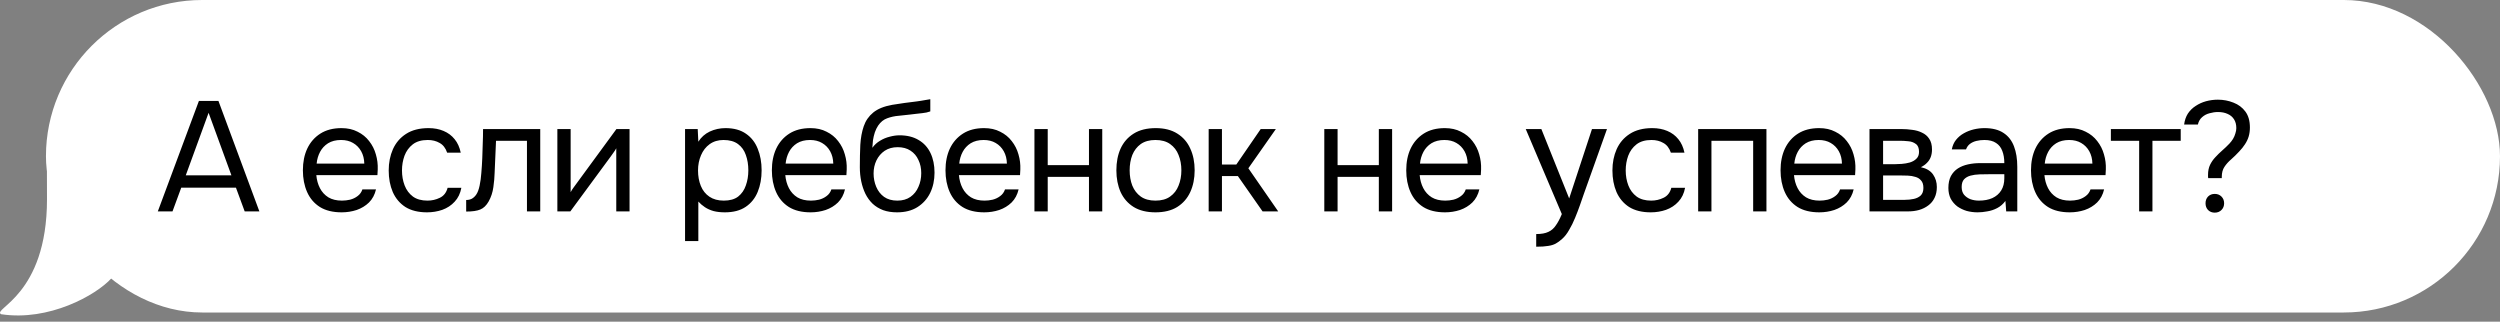 <?xml version="1.0" encoding="UTF-8"?> <svg xmlns="http://www.w3.org/2000/svg" width="272" height="35" viewBox="0 0 272 35" fill="none"><rect x="0" y="0" width="272" height="35" fill="#808080" stroke="none"/><rect x="5" width="267" height="34" rx="17" fill="white"></rect><path d="M17.17 23L21.641 10.981H23.766L28.22 23H26.622L25.67 20.416H19.72L18.768 23H17.17ZM20.213 19.073H25.177L22.695 12.273L20.213 19.073ZM37.17 23.102C36.218 23.102 35.43 22.909 34.807 22.524C34.183 22.127 33.719 21.583 33.413 20.892C33.107 20.201 32.954 19.413 32.954 18.529C32.954 17.634 33.112 16.846 33.43 16.166C33.758 15.475 34.234 14.931 34.858 14.534C35.481 14.137 36.246 13.939 37.153 13.939C37.821 13.939 38.405 14.069 38.904 14.33C39.414 14.579 39.833 14.919 40.162 15.35C40.502 15.781 40.745 16.262 40.893 16.795C41.051 17.328 41.119 17.877 41.097 18.444C41.085 18.546 41.08 18.648 41.08 18.75C41.08 18.852 41.074 18.954 41.063 19.056H34.416C34.461 19.577 34.591 20.048 34.807 20.467C35.022 20.886 35.328 21.221 35.725 21.47C36.121 21.708 36.614 21.827 37.204 21.827C37.498 21.827 37.793 21.793 38.088 21.725C38.394 21.646 38.666 21.515 38.904 21.334C39.153 21.153 39.329 20.909 39.431 20.603H40.91C40.774 21.181 40.519 21.657 40.145 22.031C39.771 22.394 39.323 22.666 38.802 22.847C38.28 23.017 37.736 23.102 37.17 23.102ZM34.45 17.798H39.635C39.623 17.288 39.51 16.84 39.295 16.455C39.079 16.07 38.785 15.769 38.411 15.554C38.048 15.339 37.612 15.231 37.102 15.231C36.546 15.231 36.076 15.35 35.691 15.588C35.317 15.826 35.028 16.138 34.824 16.523C34.62 16.908 34.495 17.333 34.45 17.798ZM46.456 23.102C45.515 23.102 44.733 22.909 44.11 22.524C43.498 22.127 43.039 21.583 42.733 20.892C42.438 20.201 42.291 19.419 42.291 18.546C42.291 17.696 42.444 16.925 42.75 16.234C43.067 15.531 43.543 14.976 44.178 14.568C44.824 14.149 45.64 13.939 46.626 13.939C47.238 13.939 47.782 14.041 48.258 14.245C48.745 14.449 49.148 14.749 49.465 15.146C49.782 15.531 50.003 16.019 50.128 16.608H48.649C48.479 16.109 48.207 15.758 47.833 15.554C47.47 15.339 47.039 15.231 46.541 15.231C45.861 15.231 45.317 15.39 44.909 15.707C44.501 16.024 44.2 16.438 44.008 16.948C43.827 17.447 43.736 17.979 43.736 18.546C43.736 19.135 43.832 19.679 44.025 20.178C44.218 20.677 44.518 21.079 44.926 21.385C45.334 21.68 45.861 21.827 46.507 21.827C46.983 21.827 47.431 21.725 47.85 21.521C48.281 21.317 48.564 20.954 48.7 20.433H50.196C50.083 21.045 49.839 21.549 49.465 21.946C49.102 22.343 48.654 22.637 48.122 22.83C47.6 23.011 47.045 23.102 46.456 23.102ZM50.72 23.017V21.759C50.947 21.759 51.151 21.714 51.332 21.623C51.514 21.521 51.672 21.374 51.808 21.181C51.967 20.954 52.092 20.626 52.182 20.195C52.273 19.764 52.335 19.305 52.369 18.818C52.415 18.274 52.449 17.741 52.471 17.22C52.494 16.687 52.511 16.16 52.522 15.639C52.545 15.118 52.556 14.585 52.556 14.041H58.778V23H57.333V15.316H53.967C53.956 15.701 53.939 16.092 53.916 16.489C53.905 16.874 53.888 17.265 53.865 17.662C53.854 18.047 53.837 18.438 53.814 18.835C53.803 19.288 53.758 19.798 53.678 20.365C53.599 20.932 53.429 21.447 53.168 21.912C52.919 22.354 52.613 22.649 52.25 22.796C51.899 22.943 51.389 23.017 50.72 23.017ZM60.641 23V14.041H62.086V20.909C62.165 20.75 62.273 20.58 62.409 20.399C62.545 20.206 62.653 20.059 62.732 19.957L67.067 14.041H68.495V23H67.05V16.132C66.959 16.302 66.857 16.461 66.744 16.608C66.642 16.755 66.546 16.891 66.455 17.016L62.052 23H60.641ZM74.534 26.23V14.041H75.911L75.979 15.418C76.285 14.931 76.699 14.562 77.22 14.313C77.753 14.064 78.325 13.939 78.937 13.939C79.844 13.939 80.586 14.143 81.164 14.551C81.742 14.948 82.167 15.492 82.439 16.183C82.722 16.874 82.864 17.656 82.864 18.529C82.864 19.402 82.722 20.184 82.439 20.875C82.156 21.566 81.719 22.11 81.13 22.507C80.541 22.904 79.787 23.102 78.869 23.102C78.416 23.102 78.008 23.057 77.645 22.966C77.282 22.864 76.965 22.722 76.693 22.541C76.421 22.36 76.183 22.156 75.979 21.929V26.23H74.534ZM78.75 21.827C79.407 21.827 79.929 21.68 80.314 21.385C80.699 21.079 80.977 20.677 81.147 20.178C81.328 19.679 81.419 19.13 81.419 18.529C81.419 17.917 81.328 17.362 81.147 16.863C80.977 16.364 80.694 15.968 80.297 15.673C79.9 15.378 79.373 15.231 78.716 15.231C78.127 15.231 77.622 15.384 77.203 15.69C76.795 15.985 76.483 16.387 76.268 16.897C76.053 17.396 75.945 17.945 75.945 18.546C75.945 19.169 76.047 19.73 76.251 20.229C76.455 20.728 76.767 21.119 77.186 21.402C77.605 21.685 78.127 21.827 78.75 21.827ZM88.195 23.102C87.243 23.102 86.456 22.909 85.832 22.524C85.209 22.127 84.744 21.583 84.438 20.892C84.132 20.201 83.979 19.413 83.979 18.529C83.979 17.634 84.138 16.846 84.455 16.166C84.784 15.475 85.26 14.931 85.883 14.534C86.507 14.137 87.272 13.939 88.178 13.939C88.847 13.939 89.431 14.069 89.929 14.33C90.439 14.579 90.859 14.919 91.187 15.35C91.527 15.781 91.771 16.262 91.918 16.795C92.077 17.328 92.145 17.877 92.122 18.444C92.111 18.546 92.105 18.648 92.105 18.75C92.105 18.852 92.1 18.954 92.088 19.056H85.441C85.487 19.577 85.617 20.048 85.832 20.467C86.048 20.886 86.354 21.221 86.75 21.47C87.147 21.708 87.64 21.827 88.229 21.827C88.524 21.827 88.819 21.793 89.113 21.725C89.419 21.646 89.691 21.515 89.929 21.334C90.179 21.153 90.354 20.909 90.456 20.603H91.935C91.799 21.181 91.544 21.657 91.17 22.031C90.796 22.394 90.349 22.666 89.827 22.847C89.306 23.017 88.762 23.102 88.195 23.102ZM85.475 17.798H90.66C90.649 17.288 90.536 16.84 90.32 16.455C90.105 16.07 89.81 15.769 89.436 15.554C89.074 15.339 88.637 15.231 88.127 15.231C87.572 15.231 87.102 15.35 86.716 15.588C86.342 15.826 86.053 16.138 85.849 16.523C85.645 16.908 85.521 17.333 85.475 17.798ZM97.597 23.102C97.03 23.102 96.525 23.023 96.084 22.864C95.641 22.694 95.262 22.462 94.945 22.167C94.627 21.861 94.367 21.504 94.162 21.096C93.959 20.677 93.805 20.223 93.704 19.736C93.602 19.249 93.55 18.733 93.55 18.189C93.55 17.316 93.567 16.506 93.602 15.758C93.647 14.999 93.772 14.324 93.975 13.735C94.18 13.134 94.525 12.636 95.013 12.239C95.5 11.842 96.186 11.565 97.07 11.406C97.523 11.327 97.971 11.259 98.412 11.202C98.855 11.145 99.302 11.089 99.755 11.032C99.903 11.009 100.056 10.987 100.214 10.964C100.373 10.941 100.537 10.913 100.707 10.879C100.889 10.845 101.059 10.817 101.217 10.794V12.12C101.093 12.165 100.957 12.205 100.809 12.239C100.673 12.262 100.526 12.284 100.367 12.307C100.22 12.33 100.067 12.347 99.909 12.358C99.761 12.369 99.614 12.386 99.466 12.409C99.319 12.42 99.177 12.437 99.041 12.46C98.645 12.505 98.225 12.551 97.784 12.596C97.341 12.63 96.922 12.721 96.525 12.868C96.14 13.004 95.811 13.27 95.54 13.667C95.403 13.871 95.284 14.115 95.183 14.398C95.092 14.681 95.024 14.97 94.978 15.265C94.945 15.548 94.922 15.82 94.91 16.081C95.137 15.764 95.415 15.509 95.743 15.316C96.072 15.112 96.424 14.965 96.797 14.874C97.171 14.772 97.528 14.721 97.868 14.721C98.684 14.721 99.376 14.891 99.942 15.231C100.509 15.56 100.94 16.03 101.234 16.642C101.529 17.254 101.676 17.968 101.676 18.784C101.676 19.6 101.518 20.337 101.2 20.994C100.883 21.64 100.418 22.156 99.806 22.541C99.206 22.915 98.469 23.102 97.597 23.102ZM97.63 21.827C98.197 21.827 98.673 21.691 99.058 21.419C99.444 21.147 99.733 20.784 99.925 20.331C100.129 19.878 100.231 19.379 100.231 18.835C100.231 18.302 100.129 17.826 99.925 17.407C99.733 16.976 99.444 16.636 99.058 16.387C98.684 16.138 98.22 16.013 97.665 16.013C97.121 16.013 96.65 16.143 96.254 16.404C95.868 16.665 95.568 17.016 95.353 17.458C95.148 17.889 95.046 18.359 95.046 18.869C95.046 19.39 95.143 19.878 95.335 20.331C95.528 20.784 95.811 21.147 96.186 21.419C96.571 21.691 97.052 21.827 97.63 21.827ZM107.085 23.102C106.133 23.102 105.346 22.909 104.722 22.524C104.099 22.127 103.634 21.583 103.328 20.892C103.022 20.201 102.869 19.413 102.869 18.529C102.869 17.634 103.028 16.846 103.345 16.166C103.674 15.475 104.15 14.931 104.773 14.534C105.397 14.137 106.162 13.939 107.068 13.939C107.737 13.939 108.321 14.069 108.819 14.33C109.329 14.579 109.749 14.919 110.077 15.35C110.417 15.781 110.661 16.262 110.808 16.795C110.967 17.328 111.035 17.877 111.012 18.444C111.001 18.546 110.995 18.648 110.995 18.75C110.995 18.852 110.99 18.954 110.978 19.056H104.331C104.377 19.577 104.507 20.048 104.722 20.467C104.938 20.886 105.244 21.221 105.64 21.47C106.037 21.708 106.53 21.827 107.119 21.827C107.414 21.827 107.709 21.793 108.003 21.725C108.309 21.646 108.581 21.515 108.819 21.334C109.069 21.153 109.244 20.909 109.346 20.603H110.825C110.689 21.181 110.434 21.657 110.06 22.031C109.686 22.394 109.239 22.666 108.717 22.847C108.196 23.017 107.652 23.102 107.085 23.102ZM104.365 17.798H109.55C109.539 17.288 109.426 16.84 109.21 16.455C108.995 16.07 108.7 15.769 108.326 15.554C107.964 15.339 107.527 15.231 107.017 15.231C106.462 15.231 105.992 15.35 105.606 15.588C105.232 15.826 104.943 16.138 104.739 16.523C104.535 16.908 104.411 17.333 104.365 17.798ZM112.547 23V14.041H113.992V17.968H118.48V14.041H119.925V23H118.48V19.243H113.992V23H112.547ZM125.711 23.102C124.77 23.102 123.982 22.909 123.348 22.524C122.713 22.127 122.237 21.583 121.92 20.892C121.614 20.201 121.461 19.413 121.461 18.529C121.461 17.634 121.614 16.846 121.92 16.166C122.237 15.475 122.713 14.931 123.348 14.534C123.982 14.137 124.781 13.939 125.745 13.939C126.685 13.939 127.467 14.137 128.091 14.534C128.725 14.931 129.196 15.475 129.502 16.166C129.819 16.846 129.978 17.634 129.978 18.529C129.978 19.413 129.819 20.201 129.502 20.892C129.184 21.583 128.708 22.127 128.074 22.524C127.45 22.909 126.663 23.102 125.711 23.102ZM125.711 21.827C126.368 21.827 126.901 21.68 127.309 21.385C127.728 21.09 128.034 20.694 128.227 20.195C128.431 19.696 128.533 19.141 128.533 18.529C128.533 17.917 128.431 17.362 128.227 16.863C128.034 16.364 127.728 15.968 127.309 15.673C126.901 15.378 126.368 15.231 125.711 15.231C125.065 15.231 124.532 15.378 124.113 15.673C123.705 15.968 123.399 16.364 123.195 16.863C123.002 17.362 122.906 17.917 122.906 18.529C122.906 19.141 123.002 19.696 123.195 20.195C123.399 20.694 123.705 21.09 124.113 21.385C124.532 21.68 125.065 21.827 125.711 21.827ZM131.503 23V14.041H132.948V17.9H134.512L137.164 14.041H138.813L135.821 18.308L139.068 23H137.368L134.682 19.158H132.948V23H131.503ZM144.084 23V14.041H145.529V17.968H150.017V14.041H151.462V23H150.017V19.243H145.529V23H144.084ZM157.215 23.102C156.263 23.102 155.475 22.909 154.852 22.524C154.228 22.127 153.764 21.583 153.458 20.892C153.152 20.201 152.999 19.413 152.999 18.529C152.999 17.634 153.157 16.846 153.475 16.166C153.803 15.475 154.279 14.931 154.903 14.534C155.526 14.137 156.291 13.939 157.198 13.939C157.866 13.939 158.45 14.069 158.949 14.33C159.459 14.579 159.878 14.919 160.207 15.35C160.547 15.781 160.79 16.262 160.938 16.795C161.096 17.328 161.164 17.877 161.142 18.444C161.13 18.546 161.125 18.648 161.125 18.75C161.125 18.852 161.119 18.954 161.108 19.056H154.461C154.506 19.577 154.636 20.048 154.852 20.467C155.067 20.886 155.373 21.221 155.77 21.47C156.166 21.708 156.659 21.827 157.249 21.827C157.543 21.827 157.838 21.793 158.133 21.725C158.439 21.646 158.711 21.515 158.949 21.334C159.198 21.153 159.374 20.909 159.476 20.603H160.955C160.819 21.181 160.564 21.657 160.19 22.031C159.816 22.394 159.368 22.666 158.847 22.847C158.325 23.017 157.781 23.102 157.215 23.102ZM154.495 17.798H159.68C159.668 17.288 159.555 16.84 159.34 16.455C159.124 16.07 158.83 15.769 158.456 15.554C158.093 15.339 157.657 15.231 157.147 15.231C156.591 15.231 156.121 15.35 155.736 15.588C155.362 15.826 155.073 16.138 154.869 16.523C154.665 16.908 154.54 17.333 154.495 17.798ZM167.139 26.842V25.465C167.694 25.465 168.136 25.386 168.465 25.227C168.793 25.08 169.065 24.842 169.281 24.513C169.507 24.196 169.723 23.788 169.927 23.289L166 14.041H167.7L170.726 21.589L173.208 14.041H174.84L172.324 21.096C172.199 21.459 172.057 21.867 171.899 22.32C171.74 22.773 171.564 23.232 171.372 23.697C171.179 24.173 170.964 24.609 170.726 25.006C170.499 25.414 170.244 25.743 169.961 25.992C169.723 26.207 169.49 26.377 169.264 26.502C169.037 26.627 168.759 26.712 168.431 26.757C168.113 26.814 167.683 26.842 167.139 26.842ZM179.597 23.102C178.656 23.102 177.874 22.909 177.251 22.524C176.639 22.127 176.18 21.583 175.874 20.892C175.579 20.201 175.432 19.419 175.432 18.546C175.432 17.696 175.585 16.925 175.891 16.234C176.208 15.531 176.684 14.976 177.319 14.568C177.965 14.149 178.781 13.939 179.767 13.939C180.379 13.939 180.923 14.041 181.399 14.245C181.886 14.449 182.288 14.749 182.606 15.146C182.923 15.531 183.144 16.019 183.269 16.608H181.79C181.62 16.109 181.348 15.758 180.974 15.554C180.611 15.339 180.18 15.231 179.682 15.231C179.002 15.231 178.458 15.39 178.05 15.707C177.642 16.024 177.341 16.438 177.149 16.948C176.967 17.447 176.877 17.979 176.877 18.546C176.877 19.135 176.973 19.679 177.166 20.178C177.358 20.677 177.659 21.079 178.067 21.385C178.475 21.68 179.002 21.827 179.648 21.827C180.124 21.827 180.571 21.725 180.991 21.521C181.421 21.317 181.705 20.954 181.841 20.433H183.337C183.223 21.045 182.98 21.549 182.606 21.946C182.243 22.343 181.795 22.637 181.263 22.83C180.741 23.011 180.186 23.102 179.597 23.102ZM184.76 23V14.041H192.189V23H190.744V15.316H186.205V23H184.76ZM197.94 23.102C196.988 23.102 196.201 22.909 195.577 22.524C194.954 22.127 194.489 21.583 194.183 20.892C193.877 20.201 193.724 19.413 193.724 18.529C193.724 17.634 193.883 16.846 194.2 16.166C194.529 15.475 195.005 14.931 195.628 14.534C196.252 14.137 197.017 13.939 197.923 13.939C198.592 13.939 199.176 14.069 199.674 14.33C200.184 14.579 200.604 14.919 200.932 15.35C201.272 15.781 201.516 16.262 201.663 16.795C201.822 17.328 201.89 17.877 201.867 18.444C201.856 18.546 201.85 18.648 201.85 18.75C201.85 18.852 201.845 18.954 201.833 19.056H195.186C195.232 19.577 195.362 20.048 195.577 20.467C195.793 20.886 196.099 21.221 196.495 21.47C196.892 21.708 197.385 21.827 197.974 21.827C198.269 21.827 198.564 21.793 198.858 21.725C199.164 21.646 199.436 21.515 199.674 21.334C199.924 21.153 200.099 20.909 200.201 20.603H201.68C201.544 21.181 201.289 21.657 200.915 22.031C200.541 22.394 200.094 22.666 199.572 22.847C199.051 23.017 198.507 23.102 197.94 23.102ZM195.22 17.798H200.405C200.394 17.288 200.281 16.84 200.065 16.455C199.85 16.07 199.555 15.769 199.181 15.554C198.819 15.339 198.382 15.231 197.872 15.231C197.317 15.231 196.847 15.35 196.461 15.588C196.087 15.826 195.798 16.138 195.594 16.523C195.39 16.908 195.266 17.333 195.22 17.798ZM203.401 23V14.041H206.869C207.266 14.041 207.657 14.069 208.042 14.126C208.439 14.171 208.796 14.273 209.113 14.432C209.442 14.579 209.703 14.8 209.895 15.095C210.099 15.39 210.201 15.781 210.201 16.268C210.201 16.563 210.156 16.835 210.065 17.084C209.975 17.322 209.839 17.532 209.657 17.713C209.487 17.894 209.266 18.053 208.994 18.189C209.606 18.325 210.048 18.591 210.32 18.988C210.592 19.385 210.728 19.838 210.728 20.348C210.728 20.801 210.643 21.198 210.473 21.538C210.315 21.867 210.088 22.139 209.793 22.354C209.51 22.569 209.176 22.734 208.79 22.847C208.416 22.949 208.014 23 207.583 23H203.401ZM204.88 21.742H207.243C207.595 21.742 207.923 21.708 208.229 21.64C208.535 21.572 208.785 21.447 208.977 21.266C209.17 21.073 209.266 20.801 209.266 20.45C209.266 20.087 209.181 19.815 209.011 19.634C208.853 19.441 208.643 19.311 208.382 19.243C208.133 19.164 207.861 19.118 207.566 19.107C207.272 19.096 206.994 19.09 206.733 19.09H204.88V21.742ZM204.88 17.866H206.121C206.348 17.866 206.609 17.855 206.903 17.832C207.209 17.809 207.504 17.758 207.787 17.679C208.082 17.588 208.32 17.452 208.501 17.271C208.694 17.09 208.79 16.84 208.79 16.523C208.79 16.104 208.671 15.815 208.433 15.656C208.207 15.486 207.935 15.39 207.617 15.367C207.3 15.333 207.005 15.316 206.733 15.316H204.88V17.866ZM215.163 23.102C214.755 23.102 214.358 23.051 213.973 22.949C213.599 22.836 213.259 22.671 212.953 22.456C212.658 22.229 212.42 21.952 212.239 21.623C212.069 21.283 211.984 20.892 211.984 20.45C211.984 19.94 212.075 19.509 212.256 19.158C212.449 18.807 212.704 18.529 213.021 18.325C213.338 18.121 213.707 17.974 214.126 17.883C214.545 17.792 214.982 17.747 215.435 17.747H218.07C218.07 17.237 217.996 16.795 217.849 16.421C217.713 16.047 217.486 15.758 217.169 15.554C216.852 15.339 216.432 15.231 215.911 15.231C215.594 15.231 215.299 15.265 215.027 15.333C214.755 15.401 214.523 15.509 214.33 15.656C214.137 15.803 213.996 16.002 213.905 16.251H212.358C212.437 15.843 212.59 15.497 212.817 15.214C213.055 14.919 213.338 14.681 213.667 14.5C214.007 14.307 214.37 14.166 214.755 14.075C215.14 13.984 215.526 13.939 215.911 13.939C216.772 13.939 217.464 14.115 217.985 14.466C218.506 14.806 218.886 15.293 219.124 15.928C219.362 16.551 219.481 17.294 219.481 18.155V23H218.274L218.189 21.861C217.94 22.201 217.639 22.462 217.288 22.643C216.937 22.824 216.574 22.943 216.2 23C215.837 23.068 215.492 23.102 215.163 23.102ZM215.299 21.827C215.866 21.827 216.353 21.736 216.761 21.555C217.18 21.362 217.503 21.085 217.73 20.722C217.957 20.359 218.07 19.917 218.07 19.396V18.954H216.489C216.115 18.954 215.747 18.96 215.384 18.971C215.021 18.982 214.693 19.028 214.398 19.107C214.103 19.186 213.865 19.322 213.684 19.515C213.514 19.708 213.429 19.985 213.429 20.348C213.429 20.688 213.514 20.966 213.684 21.181C213.865 21.396 214.098 21.561 214.381 21.674C214.676 21.776 214.982 21.827 215.299 21.827ZM225.188 23.102C224.236 23.102 223.448 22.909 222.825 22.524C222.202 22.127 221.737 21.583 221.431 20.892C221.125 20.201 220.972 19.413 220.972 18.529C220.972 17.634 221.131 16.846 221.448 16.166C221.777 15.475 222.253 14.931 222.876 14.534C223.499 14.137 224.264 13.939 225.171 13.939C225.84 13.939 226.423 14.069 226.922 14.33C227.432 14.579 227.851 14.919 228.18 15.35C228.52 15.781 228.764 16.262 228.911 16.795C229.07 17.328 229.138 17.877 229.115 18.444C229.104 18.546 229.098 18.648 229.098 18.75C229.098 18.852 229.092 18.954 229.081 19.056H222.434C222.479 19.577 222.61 20.048 222.825 20.467C223.04 20.886 223.346 21.221 223.743 21.47C224.14 21.708 224.633 21.827 225.222 21.827C225.517 21.827 225.811 21.793 226.106 21.725C226.412 21.646 226.684 21.515 226.922 21.334C227.171 21.153 227.347 20.909 227.449 20.603H228.928C228.792 21.181 228.537 21.657 228.163 22.031C227.789 22.394 227.341 22.666 226.82 22.847C226.299 23.017 225.755 23.102 225.188 23.102ZM222.468 17.798H227.653C227.642 17.288 227.528 16.84 227.313 16.455C227.098 16.07 226.803 15.769 226.429 15.554C226.066 15.339 225.63 15.231 225.12 15.231C224.565 15.231 224.094 15.35 223.709 15.588C223.335 15.826 223.046 16.138 222.842 16.523C222.638 16.908 222.513 17.333 222.468 17.798ZM232.74 23V15.316H229.663V14.041H237.262V15.316H234.185V23H232.74ZM240.251 19.379C240.24 19.322 240.234 19.266 240.234 19.209C240.234 19.141 240.234 19.079 240.234 19.022C240.234 18.603 240.308 18.24 240.455 17.934C240.603 17.628 240.795 17.35 241.033 17.101C241.271 16.84 241.521 16.597 241.781 16.37C242.053 16.132 242.314 15.883 242.563 15.622C242.711 15.463 242.841 15.293 242.954 15.112C243.068 14.919 243.153 14.721 243.209 14.517C243.277 14.313 243.311 14.12 243.311 13.939C243.311 13.554 243.226 13.231 243.056 12.97C242.886 12.709 242.654 12.517 242.359 12.392C242.065 12.256 241.719 12.188 241.322 12.188C241.016 12.188 240.705 12.233 240.387 12.324C240.081 12.403 239.815 12.545 239.588 12.749C239.362 12.942 239.209 13.208 239.129 13.548H237.633C237.69 13.095 237.826 12.698 238.041 12.358C238.268 12.018 238.551 11.74 238.891 11.525C239.231 11.298 239.605 11.128 240.013 11.015C240.433 10.902 240.863 10.845 241.305 10.845C241.906 10.845 242.473 10.953 243.005 11.168C243.538 11.372 243.969 11.695 244.297 12.137C244.626 12.579 244.79 13.157 244.79 13.871C244.79 14.222 244.745 14.551 244.654 14.857C244.564 15.152 244.428 15.435 244.246 15.707C244.076 15.968 243.872 16.223 243.634 16.472C243.34 16.789 243.045 17.078 242.75 17.339C242.456 17.588 242.212 17.86 242.019 18.155C241.827 18.438 241.73 18.801 241.73 19.243C241.73 19.266 241.73 19.288 241.73 19.311C241.73 19.334 241.73 19.356 241.73 19.379H240.251ZM240.965 23.136C240.671 23.136 240.427 23.04 240.234 22.847C240.053 22.654 239.962 22.411 239.962 22.116C239.962 21.821 240.053 21.578 240.234 21.385C240.427 21.192 240.671 21.096 240.965 21.096C241.26 21.096 241.504 21.192 241.696 21.385C241.889 21.578 241.985 21.821 241.985 22.116C241.985 22.411 241.889 22.654 241.696 22.847C241.504 23.04 241.26 23.136 240.965 23.136Z" fill="black"></path><path d="M0.113 34.185C5.313 34.985 10.447 32.121 12.113 30.288C10.395 26.191 21.001 16.242 14.001 16.241C12.383 16.241 11 12.001 5.113 15.185C5.092 16.471 5.113 20.926 5.113 21.684C5.113 32.184 -0.887 33.581 0.113 34.185Z" fill="white"></path></svg> 